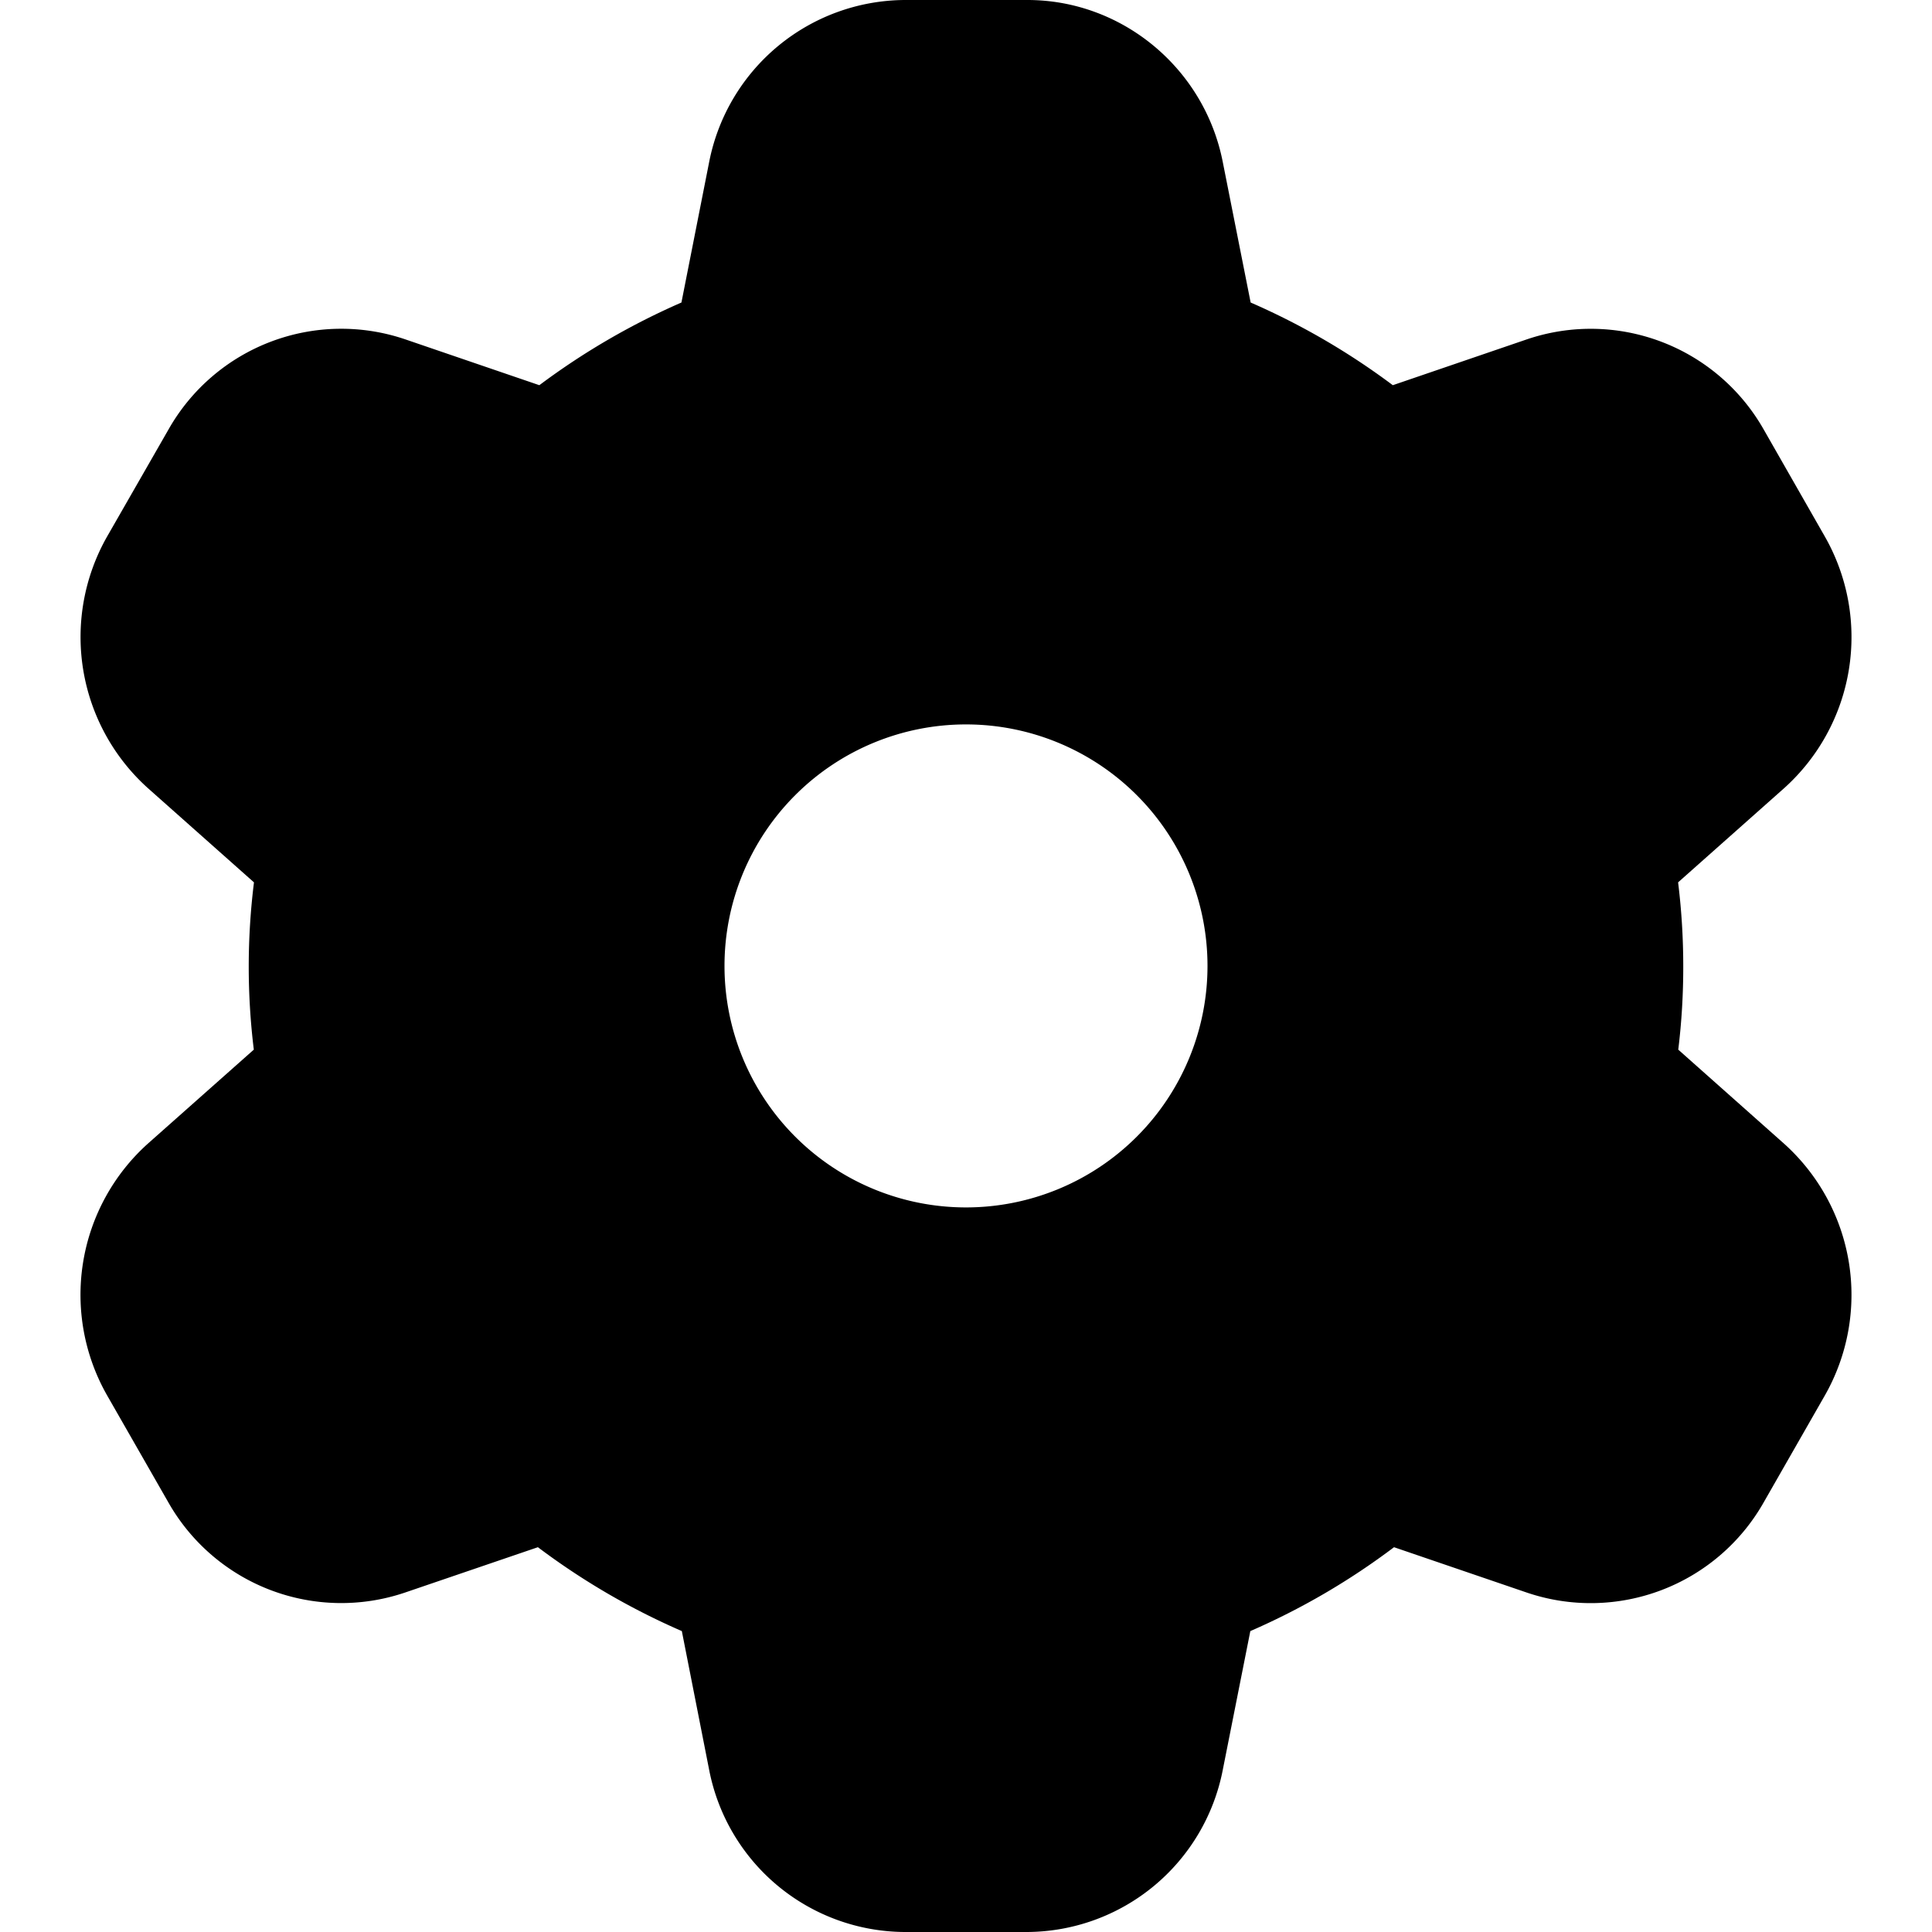 <svg viewBox="0 0 24 24" xmlns="http://www.w3.org/2000/svg"><path fill-rule="evenodd" clip-rule="evenodd" d="M20.91 12.009c0 .338-.019.678-.062 1.03l1.312 1.166a2.525 2.525 0 01.51 3.128l-.763 1.334a2.47 2.47 0 01-2.936 1.118l-1.654-.565a8.772 8.772 0 01-1.785 1.042l-.343 1.728A2.488 2.488 0 0112.762 24h-1.525a2.487 2.487 0 01-2.427-2.011l-.34-1.727a8.806 8.806 0 01-1.788-1.042l-1.653.564a2.469 2.469 0 01-2.936-1.118l-.763-1.333a2.525 2.525 0 01.51-3.129l1.313-1.165a8.457 8.457 0 01.002-2.078L1.84 9.793a2.525 2.525 0 01-.51-3.127l.765-1.334A2.467 2.467 0 015.03 4.214l1.67.571a8.859 8.859 0 011.765-1.027L8.81 2.01A2.49 2.49 0 0111.237 0h1.527c1.173 0 2.195.845 2.425 2.009l.347 1.749a8.83 8.83 0 011.766 1.027l1.67-.571a2.47 2.47 0 012.936 1.119l.762 1.334a2.523 2.523 0 01-.51 3.127l-1.314 1.167c.044.356.064.702.064 1.048zM9 11.999a3 3 0 116 0 3 3 0 01-6 0z"/></svg>